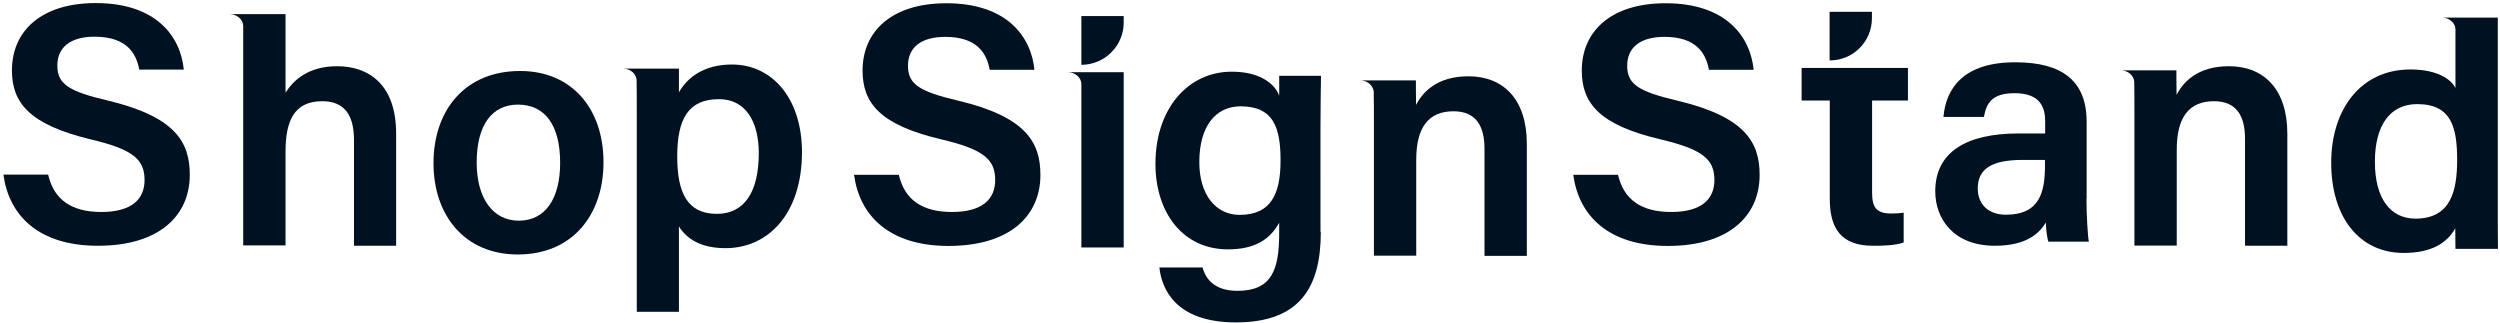 <?xml version="1.0" encoding="utf-8"?>
<!-- Generator: Adobe Illustrator 25.4.1, SVG Export Plug-In . SVG Version: 6.00 Build 0)  -->
<svg version="1.0" id="Layer_1" xmlns="http://www.w3.org/2000/svg" xmlns:xlink="http://www.w3.org/1999/xlink" x="0px" y="0px"
	 viewBox="0 0 1464.8 189.4" style="enable-background:new 0 0 1464.8 189.4;" xml:space="preserve">
<style type="text/css">
	.st0{fill:#001121;}
</style>
<g>
	<path class="st0" d="M28.2,102.3c3.4,14.8,13.8,21.9,31.2,21.9c17.9,0,25.3-7.6,25.3-18.7c0-12.1-6.7-18-31.8-23.9
		C17,72.9,7,60.1,7,41.2c0-22.9,17-39.4,49.1-39.4c35.4,0,49.7,19.5,51.6,39H81.6C79.8,31,74,21.5,55.4,21.5
		c-13.7,0-21.8,5.9-21.8,16.9c0,10.8,6.5,15.1,29.5,20.5c39.9,9.5,48.1,24.6,48.1,43.5c0,24.2-18.2,41.6-53.8,41.6
		c-35,0-52.2-17.9-55.4-41.7H28.2z"/>
	<path class="st0" d="M526.6,102.3c3.4,14.8,13.8,21.9,31.2,21.9c17.9,0,25.3-7.6,25.3-18.7c0-12.1-6.7-18-31.8-23.9
		c-35.9-8.5-45.9-21.3-45.9-40.3c0-22.9,17-39.4,49.1-39.4c35.4,0,49.7,19.5,51.6,39h-26.2c-1.8-9.8-7.5-19.3-26.1-19.3
		c-13.7,0-21.8,5.9-21.8,16.9c0,10.8,6.5,15.1,29.5,20.5c39.9,9.5,48.1,24.6,48.1,43.5c0,24.2-18.2,41.6-53.8,41.6
		c-35,0-52.2-17.9-55.4-41.7H526.6z"/>
	<path class="st0" d="M948,102.3c3.4,14.8,13.8,21.9,31.2,21.9c17.9,0,25.3-7.6,25.3-18.7c0-12.1-6.7-18-31.8-23.9
		c-35.9-8.5-45.9-21.3-45.9-40.3c0-22.9,17-39.4,49.1-39.4c35.4,0,49.7,19.5,51.6,39h-26.2c-1.8-9.8-7.5-19.3-26.1-19.3
		c-13.7,0-21.8,5.9-21.8,16.9c0,10.8,6.5,15.1,29.5,20.5c39.9,9.5,48.1,24.6,48.1,43.5c0,24.2-18.2,41.6-53.8,41.6
		c-35,0-52.2-17.9-55.4-41.7H948z"/>
	<path class="st0" d="M1222.5,116.4c0,9.6,0.8,22.5,1.4,25.2h-23.7c-0.8-2.1-1.4-7.4-1.5-11.2c-3.7,6.1-11.1,13.6-29.8,13.6
		c-24.6,0-35-16.1-35-31.9c0-23.2,18.5-33.9,48.8-33.9c5.7,0,12,0,15.6,0V71c0-7.9-2.7-16.4-17.9-16.4c-13.7,0-16.5,6.2-18,13.9
		h-23.7c1.5-16.9,11.9-32.2,42.6-32c26.7,0.1,41.3,10.7,41.3,34.8V116.4z M1198.3,93.7c-2.7,0-8.9,0-13.3,0
		c-18.3,0-26.2,5.4-26.2,16.8c0,8.5,5.5,15.3,16.5,15.3c20.3,0,22.9-13.9,22.9-29.2V93.7z"/>
	<path class="st0" d="M773.9,135.8c0,33-12.6,53.1-49.8,53.1c-35.4,0-43.5-19.8-44.8-32.2h25.3c2.3,8.5,8.8,13.7,20.5,13.7
		c20.1,0,24.4-12.4,24.4-33.8v-6.1c-5.4,9.8-14.2,15.6-30,15.6c-26.5,0-42.5-21.6-42.5-50.1c0-32.6,19.3-54,44.7-54
		c18.3,0,26,8.6,27.8,14.1c0,0,0.1-11.4,0-11.7h24.5c-0.1,8.1-0.3,19.7-0.3,29.5V135.8z M702.7,95c0,19,9.6,30.9,23.6,30.9
		c18.8,0,24-12.8,24-31.9c0-19.2-4.1-31.7-23.4-31.7C712.3,62.3,702.7,73.9,702.7,95z"/>
	<path class="st0" d="M353.6,95.1c0,30.6-18,54-50.2,54c-31,0-49.4-22.7-49.4-53.5c0-31.2,18.6-54,50.7-54
		C334.3,41.5,353.6,62.9,353.6,95.1z M279.3,95.3c0,20.7,9.4,34,24.7,34c15.6,0,24.2-13,24.2-33.9c0-22-8.8-34.1-24.7-34.1
		C288.4,61.3,279.3,73,279.3,95.3z"/>
	<path class="st0" d="M428.9,37.8c-16.7,0-26.3,7.8-31.1,16.3l0-13.9h-21.5l0,0l-11.3,0c4.7,0,7.9,3.4,8,6.8c0.1,6,0.1,12,0.1,18.1
		v117.6h24.7v-50c4.2,6.7,12.1,12.7,27.3,12.7c24.9,0,44.8-20,44.8-56.4C469.8,57.3,452.2,37.8,428.9,37.8z M420,125.3
		c-17.4,0-23.2-12.5-23.2-33.7c0-22.1,6.6-33.5,24.5-33.5c14.9,0,23.3,12.1,23.3,31.9C444.5,112.3,436.3,125.3,420,125.3z"/>
	<path class="st0" d="M1306,38.8c-18.6,0-27,9.5-30.7,16.8c-0.1-3.2-0.1-14.4-0.1-14.4h-21.4l0,0l-11.3,0c4.6,0,7.7,3.3,8,6.6
		c0.1,6.2,0.1,12.9,0.1,19.3v76.8h24.8V87.7c0-19,7.2-28.4,21.8-28.4c13.6,0,18.2,9.1,18.2,22v62.7h24.8V78.4
		C1340.2,52,1326.2,38.8,1306,38.8z"/>
	<path class="st0" d="M860.4,44.7c-18.6,0-27,9.5-30.7,16.8c-0.1-3.2-0.1-14.4-0.1-14.4h-21.4l0,0l-11.3,0c4.6,0,7.7,3.3,8,6.6
		c0.1,6.2,0.1,12.9,0.1,19.3v76.8h24.8V93.6c0-19,7.2-28.4,21.8-28.4c13.6,0,18.2,9.1,18.2,22v62.7h24.8V84.3
		C894.6,57.9,880.6,44.7,860.4,44.7z"/>
	<path class="st0" d="M197.6,38.8c-16.9,0-25.6,8.1-30.3,15.5v-46h-24.8v0l-8,0c4.7,0,8,3.5,8,6.9c0,0,0,0,0,0v128.6h24.8V88.9
		c0-17.7,4.8-29.6,21.5-29.6c12.9,0,18.6,8,18.6,22.7v62h24.7V78.2C232.1,49.4,215.9,38.8,197.6,38.8z"/>
	<path class="st0" d="M1463.5,117.4V10.3h-24.8v0l-8,0c4.7,0,8,3.5,8,6.9h0v34.4c-2.4-5-10.4-10.9-26.4-10.9
		c-28.9,0-46.4,23.1-46.4,54.7c0,31.8,16.4,52.8,42.5,52.8c15.8,0,25.2-5.5,30.2-14.4l0.1,12h24.9
		C1463.5,136.3,1463.5,126.8,1463.5,117.4z M1415.3,128.1c-14.7,0-23.8-11.7-23.8-33.3c0-21.3,8.8-33.8,24.8-33.8
		c20.1,0,23.4,13.7,23.4,33C1439.6,111.3,1436.3,128.1,1415.3,128.1z"/>
	<g>
		<path class="st0" d="M633.6,42.3L633.6,42.3h-8c4.7,0,8,3.5,8,6.9V145h24.8V42.3H633.6z"/>
		<path class="st0" d="M658.4,13.2l0-3.8h-24.8V38c0,0,0,0,0,0C647.3,37.9,658.4,26.9,658.4,13.2z"/>
	</g>
	<g>
		<path class="st0" d="M1117.9,58.9V39.8h-21v0h-24.8v0h-16.5v19.1h16.5v57.5c0,17.7,6.8,27.6,25.4,27.6c5.5,0,12.6-0.1,17.9-1.9
			v-17.5c-2.4,0.4-5.4,0.5-7.3,0.5c-8.8,0-11.2-3.7-11.2-12.3V58.9H1117.9z"/>
		<path class="st0" d="M1096.8,10.7l0-3.8H1072v28.5c0,0,0,0,0,0C1085.7,35.5,1096.8,24.4,1096.8,10.7z"/>
	</g>
</g>
</svg>
